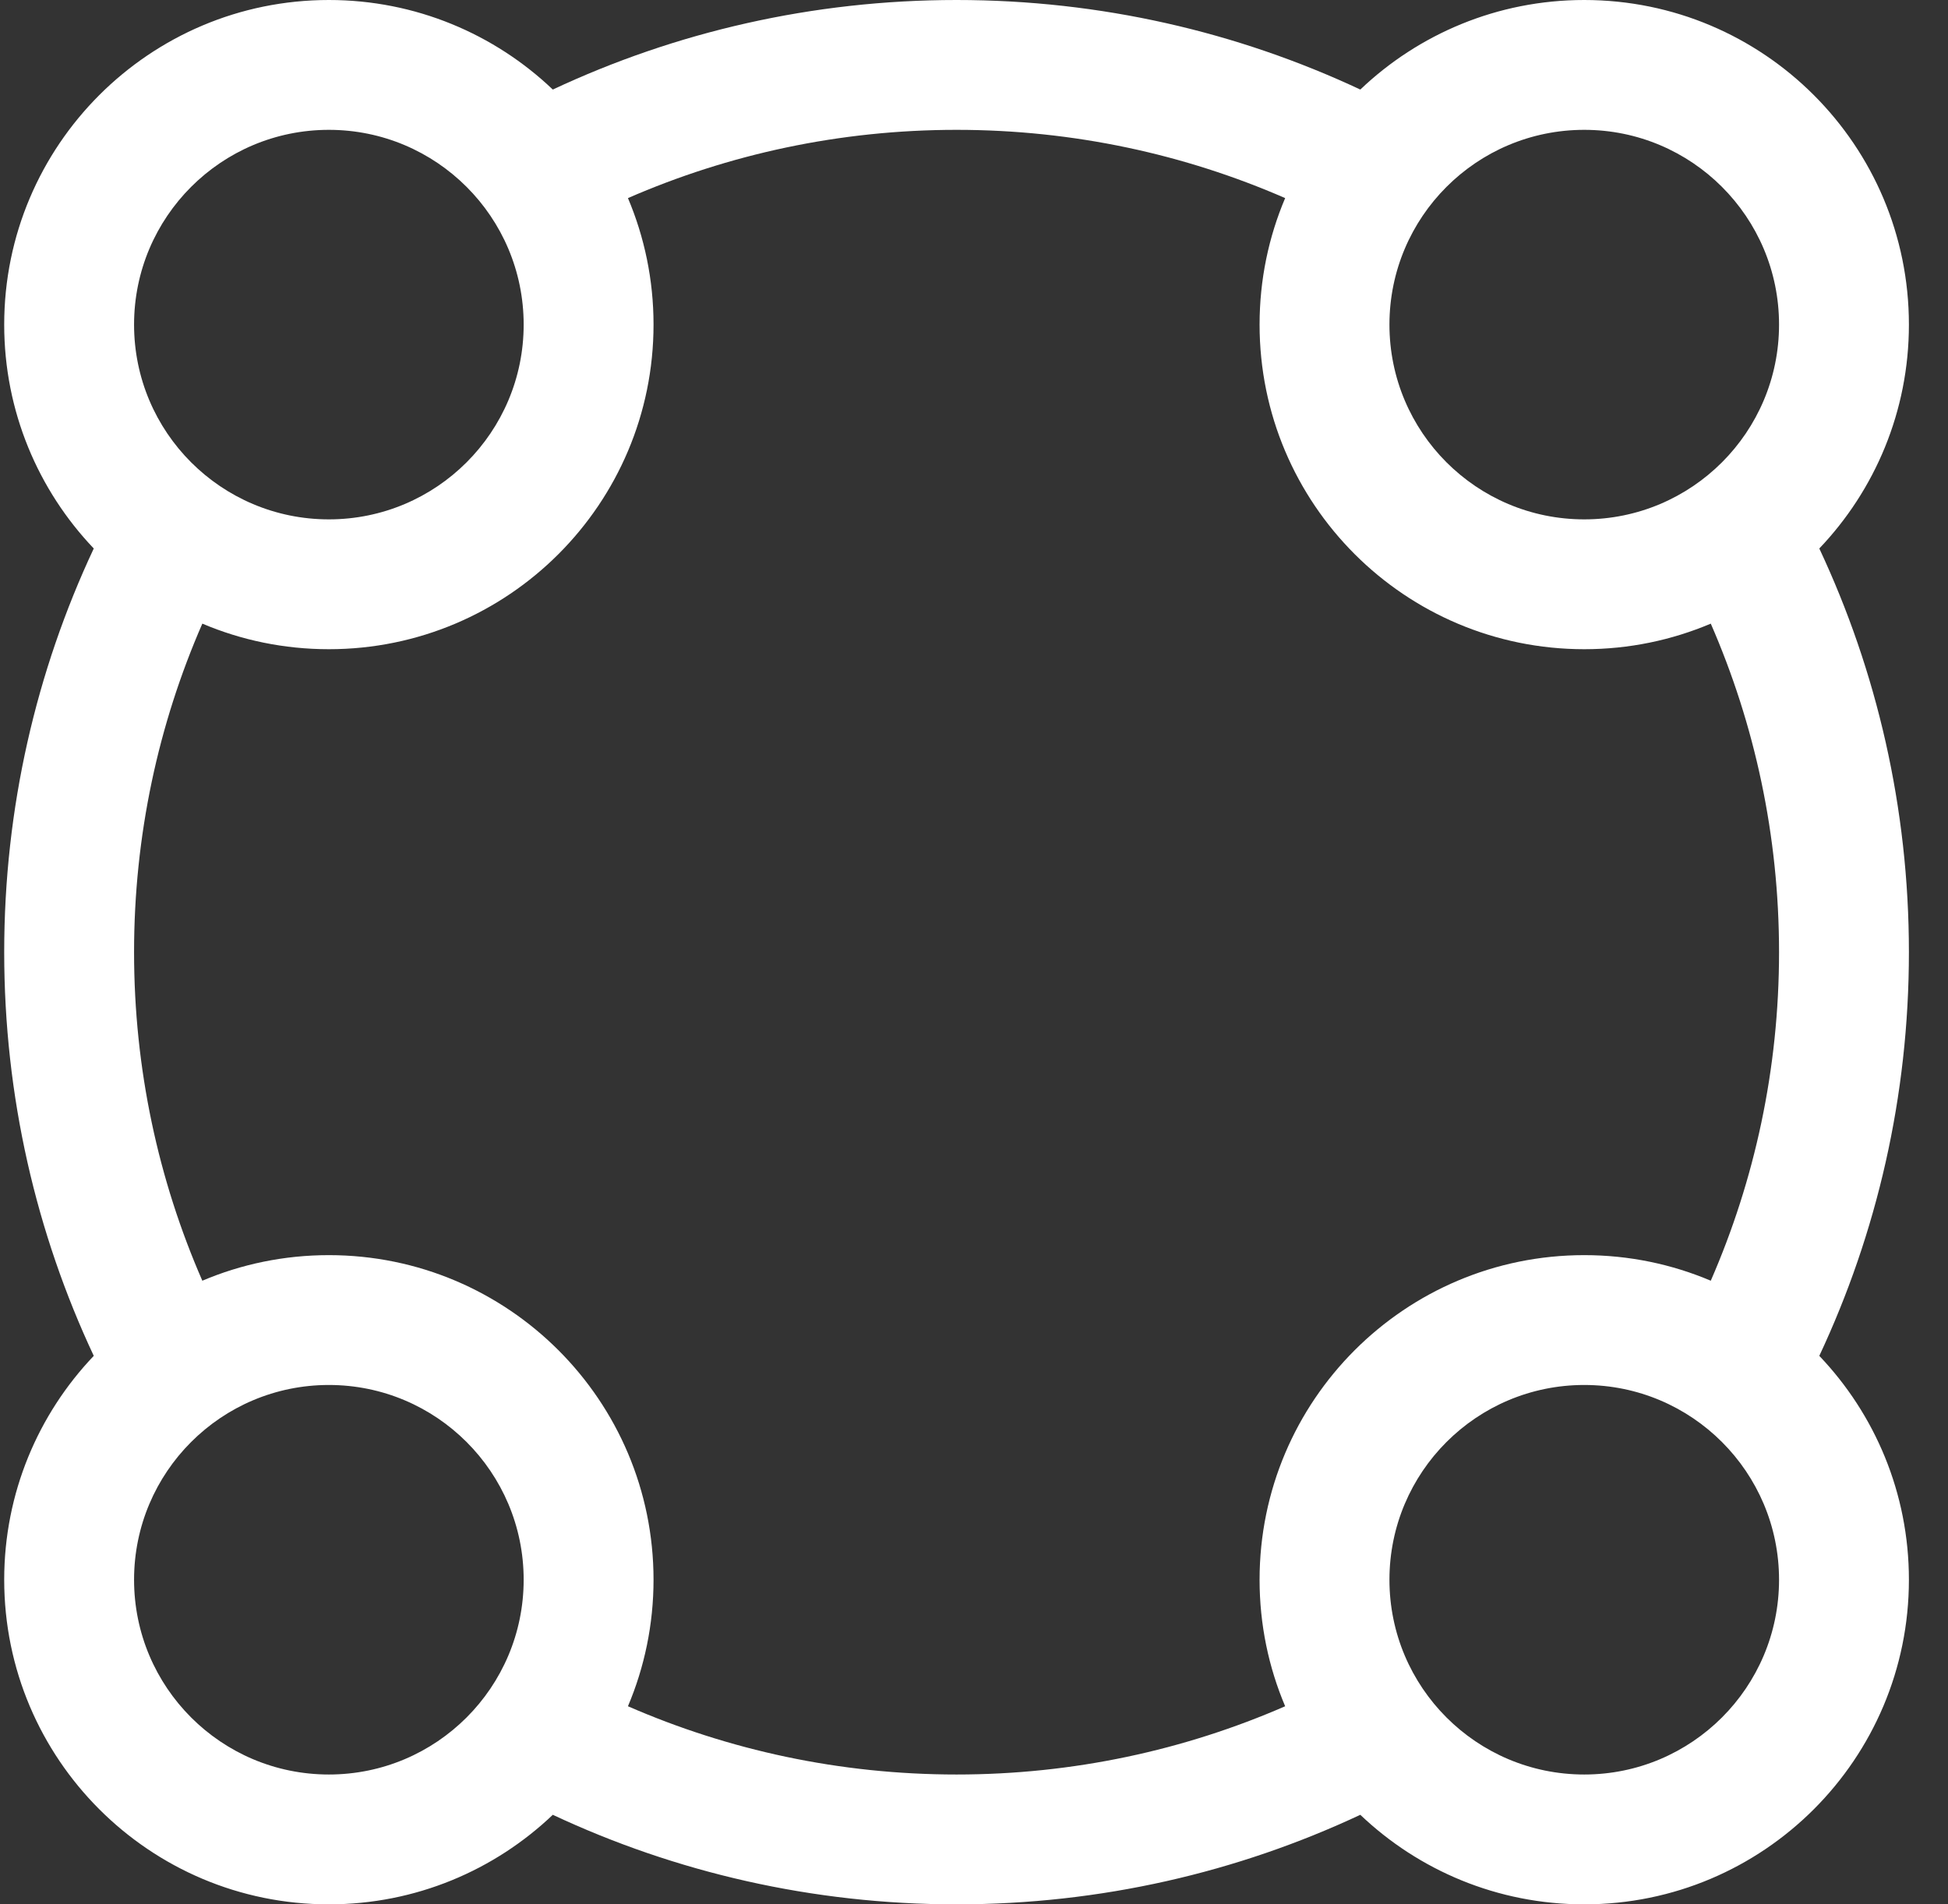 <svg width="45" height="44" viewBox="0 0 45 44" fill="none" xmlns="http://www.w3.org/2000/svg">
<rect x="0" y="0" width="45" height="44" fill="#333333" stroke="none"/>
<path fill-rule="evenodd" clip-rule="evenodd" d="M29.688 39.423C27.363 40.437 24.795 41 22.097 41C19.398 41 16.831 40.437 14.506 39.423C14.886 38.525 15.097 37.537 15.097 36.5C15.097 32.358 11.739 29 7.597 29C6.56 29 5.572 29.21 4.674 29.591C3.659 27.266 3.097 24.699 3.097 22C3.097 19.301 3.659 16.734 4.674 14.409C5.572 14.79 6.56 15 7.597 15C11.739 15 15.097 11.642 15.097 7.5C15.097 6.463 14.886 5.475 14.506 4.577C16.831 3.563 19.398 3 22.097 3C24.795 3 27.363 3.563 29.688 4.577C29.307 5.475 29.097 6.463 29.097 7.5C29.097 11.642 32.455 15 36.597 15C37.634 15 38.621 14.79 39.52 14.409C40.534 16.734 41.097 19.301 41.097 22C41.097 24.699 40.534 27.266 39.52 29.591C38.621 29.21 37.634 29 36.597 29C32.455 29 29.097 32.358 29.097 36.5C29.097 37.537 29.307 38.525 29.688 39.423ZM2.166 31.327C0.838 28.495 0.097 25.334 0.097 22C0.097 18.666 0.838 15.505 2.166 12.673C0.884 11.327 0.097 9.505 0.097 7.5C0.097 3.358 3.455 0 7.597 0C9.602 0 11.424 0.787 12.77 2.069C15.601 0.742 18.762 0 22.097 0C25.431 0 28.592 0.742 31.424 2.069C32.77 0.787 34.591 0 36.597 0C40.739 0 44.097 3.358 44.097 7.5C44.097 9.505 43.31 11.327 42.027 12.673C43.355 15.505 44.097 18.666 44.097 22C44.097 25.334 43.355 28.495 42.027 31.327C43.31 32.673 44.097 34.495 44.097 36.5C44.097 40.642 40.739 44 36.597 44C34.591 44 32.77 43.213 31.424 41.931C28.592 43.258 25.431 44 22.097 44C18.762 44 15.601 43.258 12.77 41.931C11.424 43.213 9.602 44 7.597 44C3.455 44 0.097 40.642 0.097 36.5C0.097 34.495 0.884 32.673 2.166 31.327ZM36.597 12C39.082 12 41.097 9.985 41.097 7.5C41.097 5.015 39.082 3 36.597 3C34.111 3 32.097 5.015 32.097 7.5C32.097 9.985 34.111 12 36.597 12ZM41.097 36.5C41.097 38.985 39.082 41 36.597 41C34.111 41 32.097 38.985 32.097 36.5C32.097 34.015 34.111 32 36.597 32C39.082 32 41.097 34.015 41.097 36.5ZM7.597 12C10.082 12 12.097 9.985 12.097 7.5C12.097 5.015 10.082 3 7.597 3C5.111 3 3.097 5.015 3.097 7.5C3.097 9.985 5.111 12 7.597 12ZM12.097 36.5C12.097 38.985 10.082 41 7.597 41C5.111 41 3.097 38.985 3.097 36.5C3.097 34.015 5.111 32 7.597 32C10.082 32 12.097 34.015 12.097 36.5Z" fill="white"/>
</svg>
